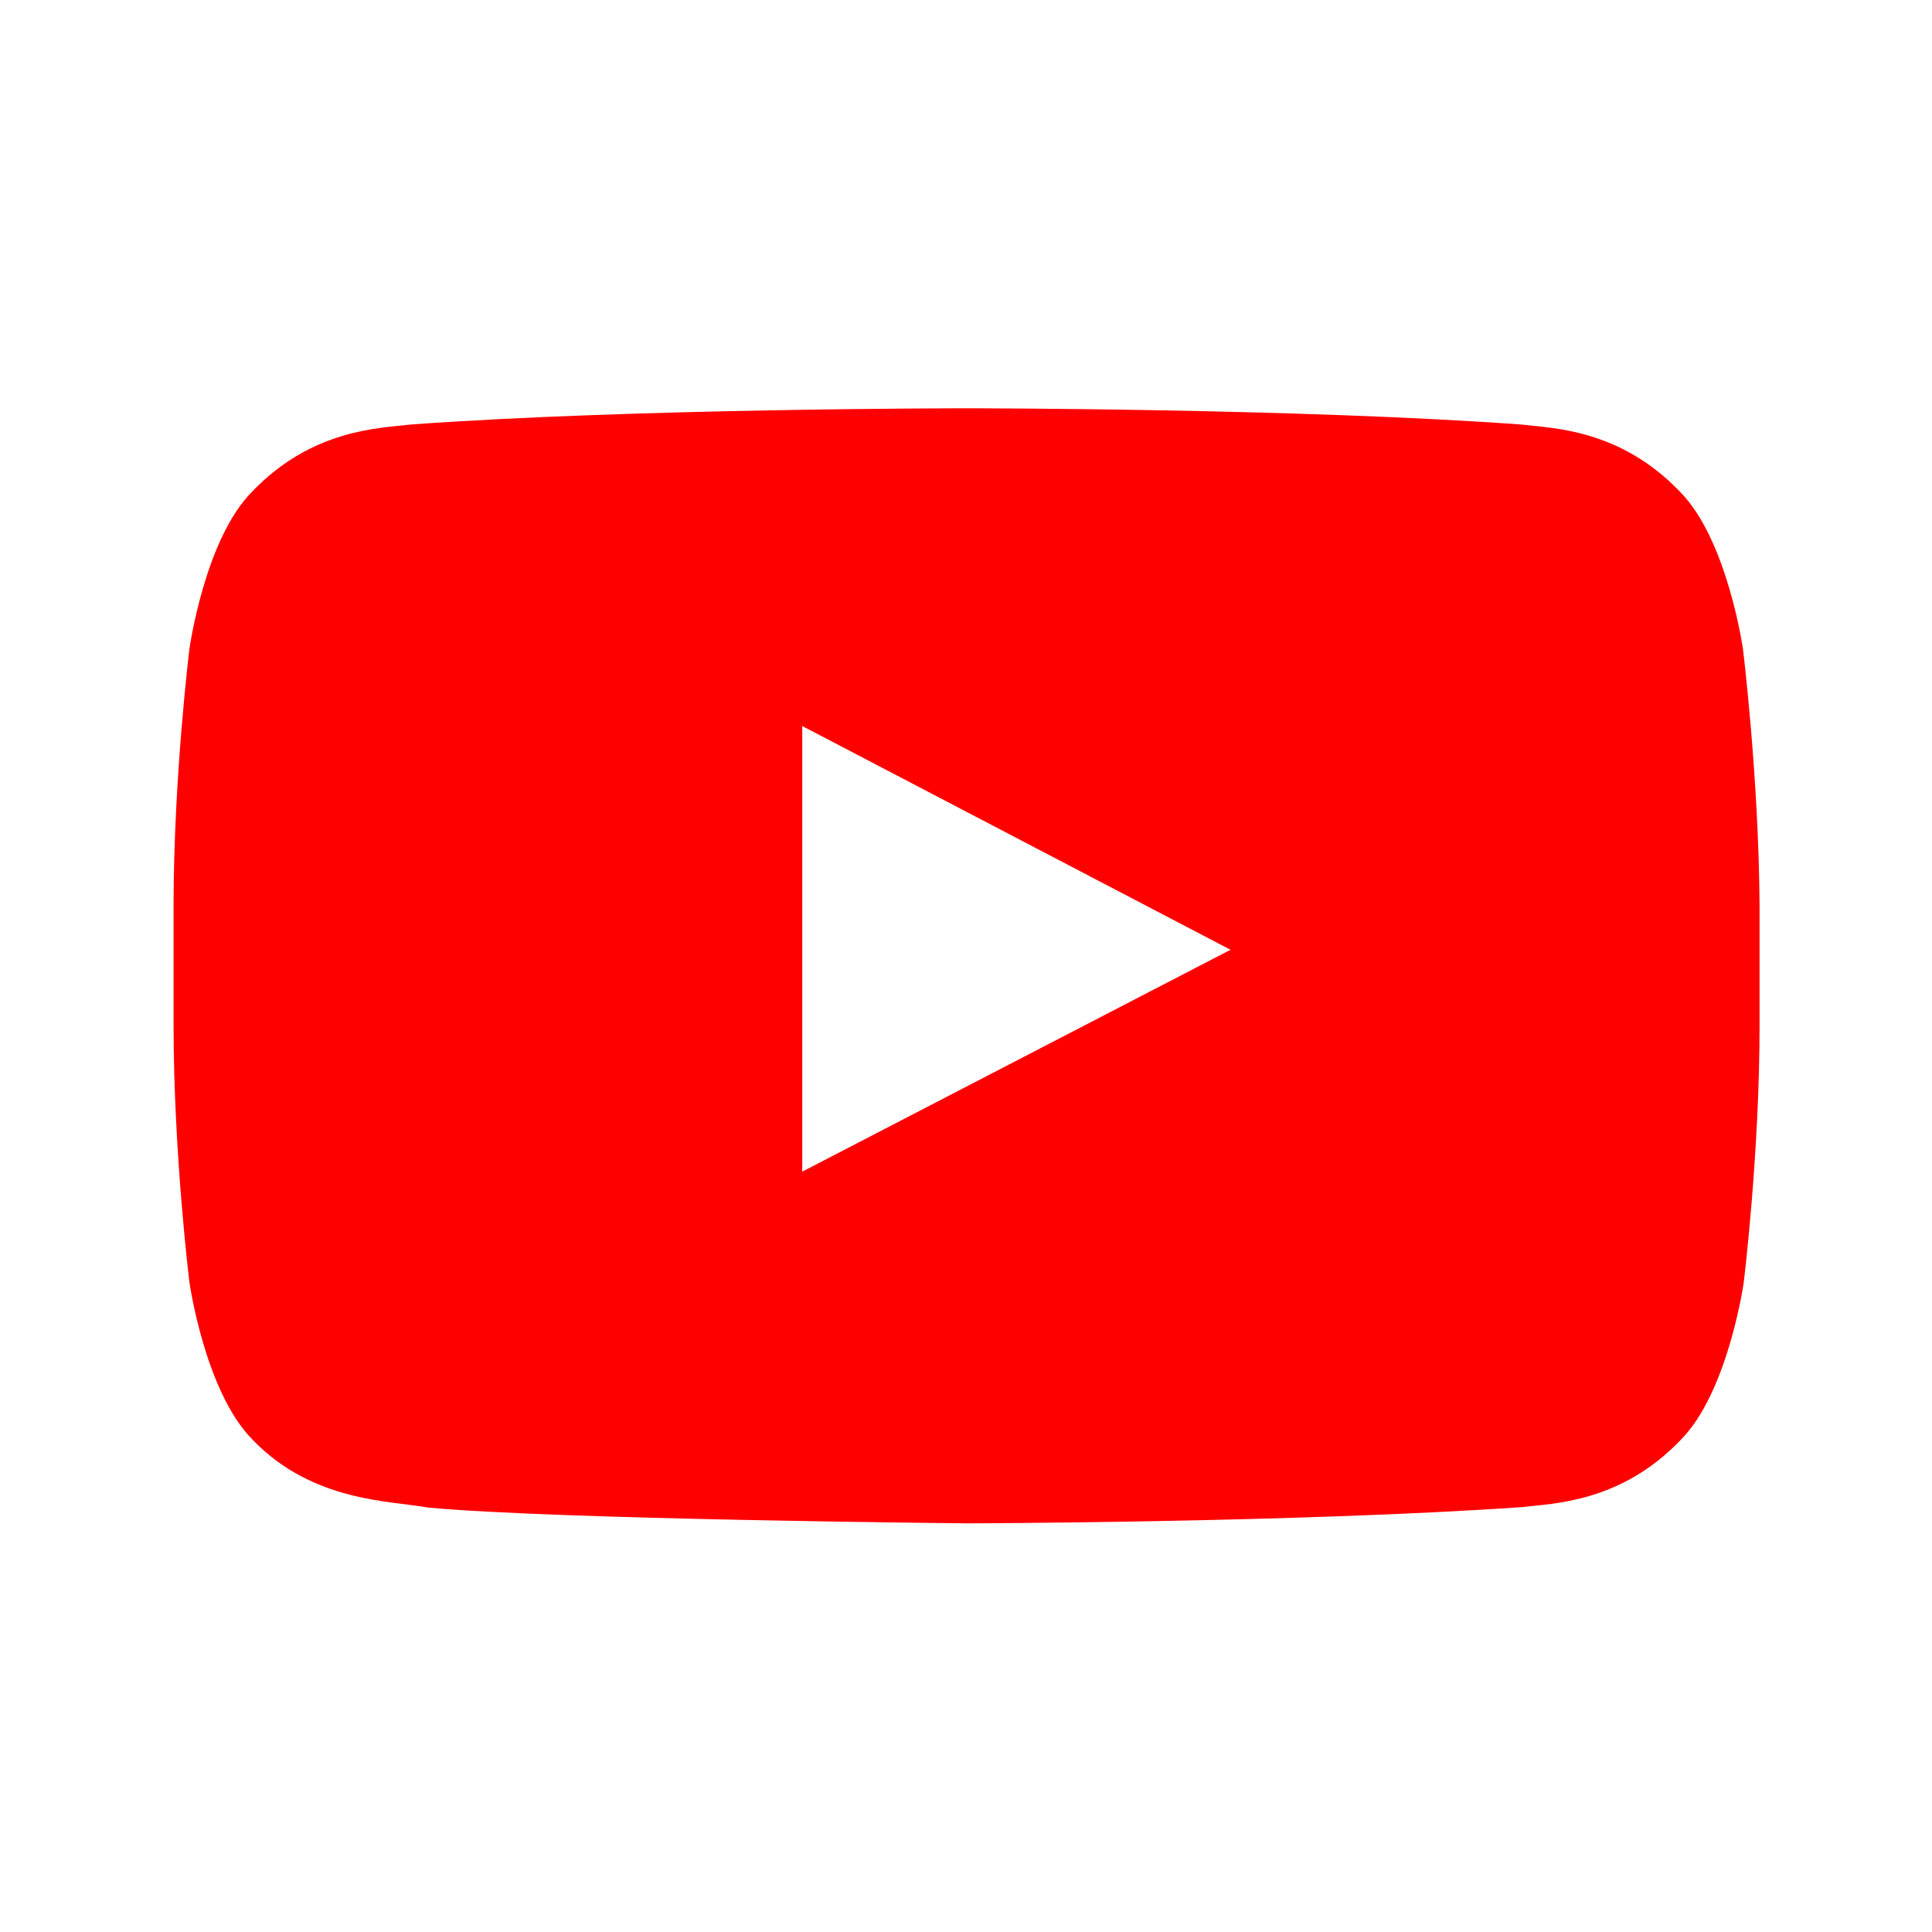 <?xml version="1.0" encoding="utf-8"?>
<!-- Generator: Adobe Illustrator 25.0.0, SVG Export Plug-In . SVG Version: 6.00 Build 0)  -->
<svg version="1.1" id="レイヤー_1" xmlns="http://www.w3.org/2000/svg" xmlns:xlink="http://www.w3.org/1999/xlink" x="0px"
	 y="0px" viewBox="0 0 512 512" style="enable-background:new 0 0 512 512;" xml:space="preserve">
<style type="text/css">
	.st0{fill:#FF0000;}
</style>
<g id="icomoon-ignore">
</g>
<path class="st0" d="M461.9,172c0,0-4.1-29-16.7-41.7c-16-16.7-33.9-16.8-42.1-17.8c-58.8-4.3-147-4.3-147-4.3h-0.2
	c0,0-88.2,0-147,4.3c-8.2,1-26.1,1.1-42.1,17.8C54.2,143,50.2,172,50.2,172S46,206,46,240v31.8c0,34,4.2,68,4.2,68s4.1,29,16.7,41.7
	c16,16.7,37,16.2,46.4,18c33.6,3.2,142.9,4.2,142.9,4.2s88.3-0.2,147.1-4.3c8.2-1,26.1-1.1,42.1-17.8c12.6-12.7,16.7-41.7,16.7-41.7
	s4.2-34,4.2-68V240C466.1,206,461.9,172,461.9,172L461.9,172z M212.6,310.5V192.4l113.5,59.3L212.6,310.5L212.6,310.5z"/>
</svg>
